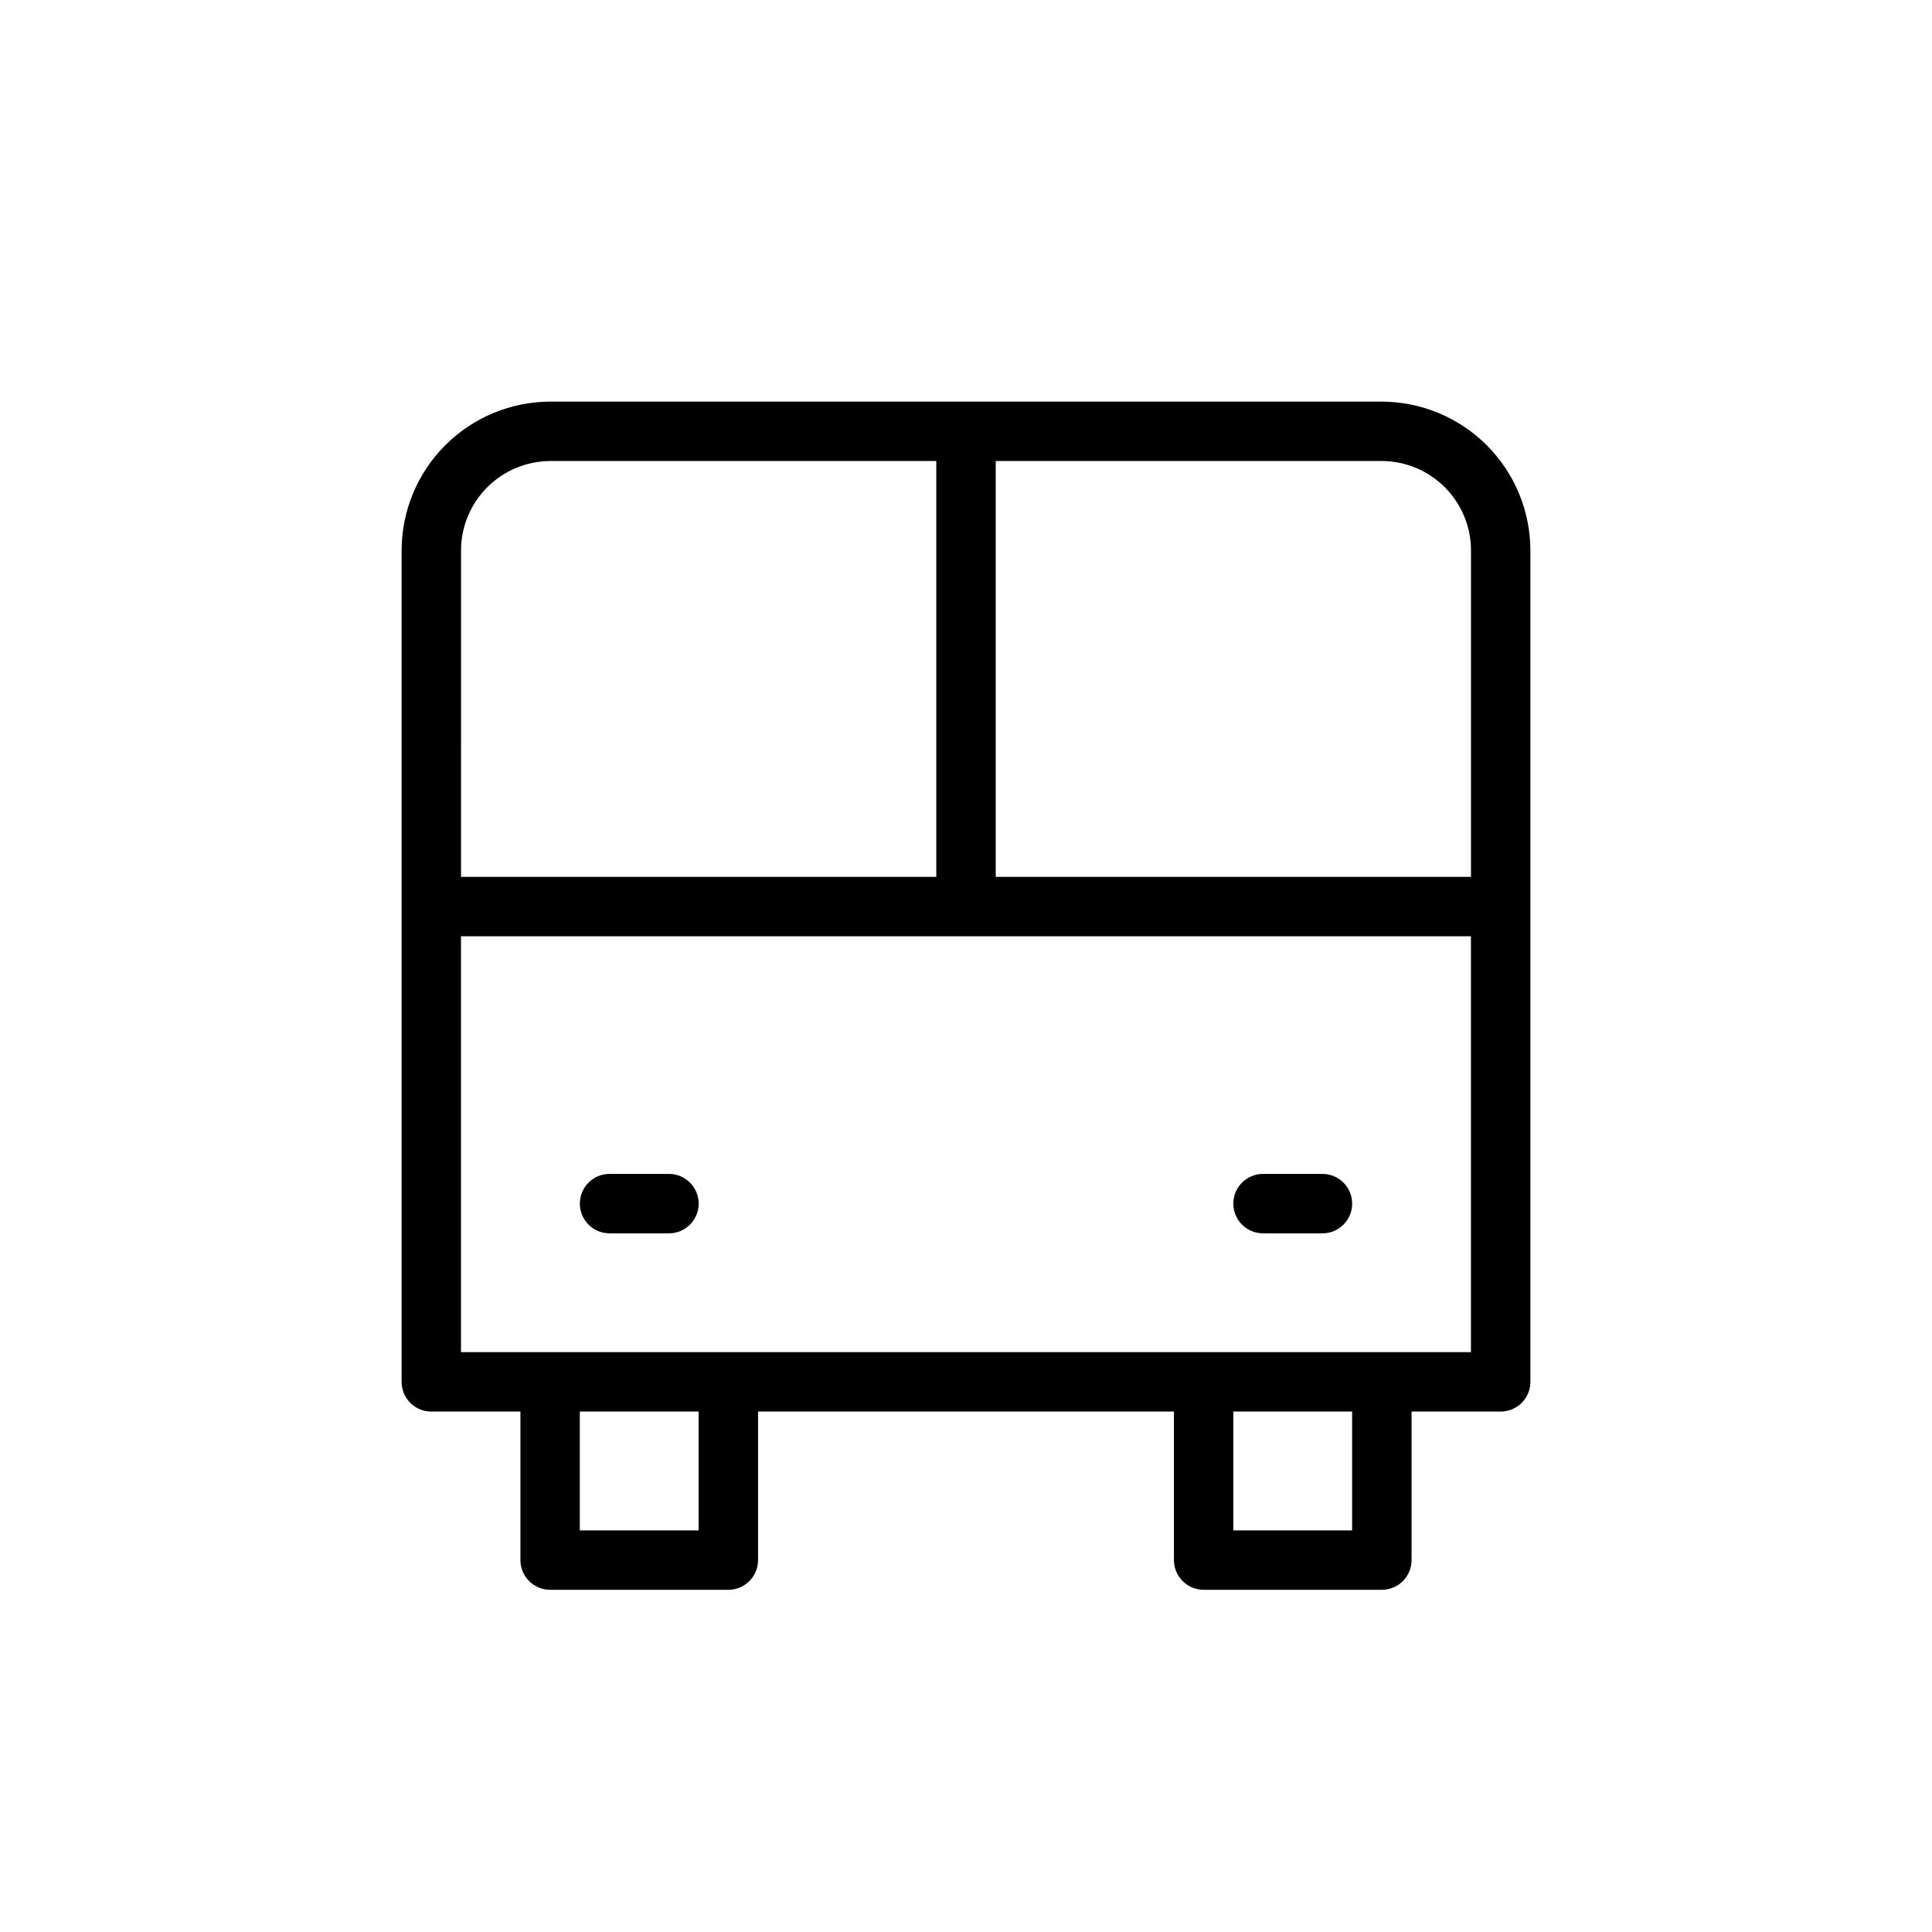 <?xml version="1.0" encoding="UTF-8"?>
<!-- Uploaded to: ICON Repo, www.svgrepo.com, Generator: ICON Repo Mixer Tools -->
<svg fill="#000000" width="800px" height="800px" version="1.1" viewBox="144 144 512 512" xmlns="http://www.w3.org/2000/svg">
 <g>
  <path d="m510.21 250.43h-220.42c-10.426 0.035-20.418 4.191-27.793 11.566s-11.531 17.367-11.566 27.793v220.42c0 2.086 0.828 4.09 2.305 5.566 1.477 1.477 3.481 2.305 5.566 2.305h23.617v39.359c0 2.09 0.828 4.09 2.305 5.566 1.477 1.477 3.481 2.309 5.566 2.309h47.234c2.086 0 4.09-0.832 5.566-2.309 1.477-1.477 2.305-3.477 2.305-5.566v-39.359h110.21v39.359c0 2.09 0.832 4.09 2.309 5.566 1.473 1.477 3.477 2.309 5.566 2.309h47.23c2.086 0 4.09-0.832 5.566-2.309 1.477-1.477 2.305-3.477 2.305-5.566v-39.359h23.617c2.086 0 4.09-0.828 5.566-2.305 1.477-1.477 2.305-3.481 2.305-5.566v-220.42c-0.031-10.426-4.191-20.418-11.562-27.793-7.375-7.375-17.367-11.531-27.797-11.566zm23.617 39.359v86.594h-125.95v-110.21h102.34c6.254 0.027 12.246 2.523 16.668 6.949 4.422 4.422 6.918 10.41 6.949 16.664zm-244.04-23.613h102.34v110.21h-125.95l0.004-86.594c0.027-6.254 2.523-12.242 6.949-16.664 4.422-4.426 10.41-6.922 16.664-6.949zm39.359 283.39h-31.488v-31.488h31.488zm173.18 0h-31.488v-31.488h31.488zm7.871-47.23-244.03-0.004v-110.21h267.65v110.21z"/>
  <path d="m494.46 455.1h-15.742c-4.348 0-7.871 3.527-7.871 7.875 0 4.348 3.523 7.871 7.871 7.871h15.742c4.348 0 7.875-3.523 7.875-7.871 0-4.348-3.527-7.875-7.875-7.875z"/>
  <path d="m321.28 455.1h-15.742c-4.348 0-7.871 3.527-7.871 7.875 0 4.348 3.523 7.871 7.871 7.871h15.742c4.348 0 7.871-3.523 7.871-7.871 0-4.348-3.523-7.875-7.871-7.875z"/>
 </g>
</svg>